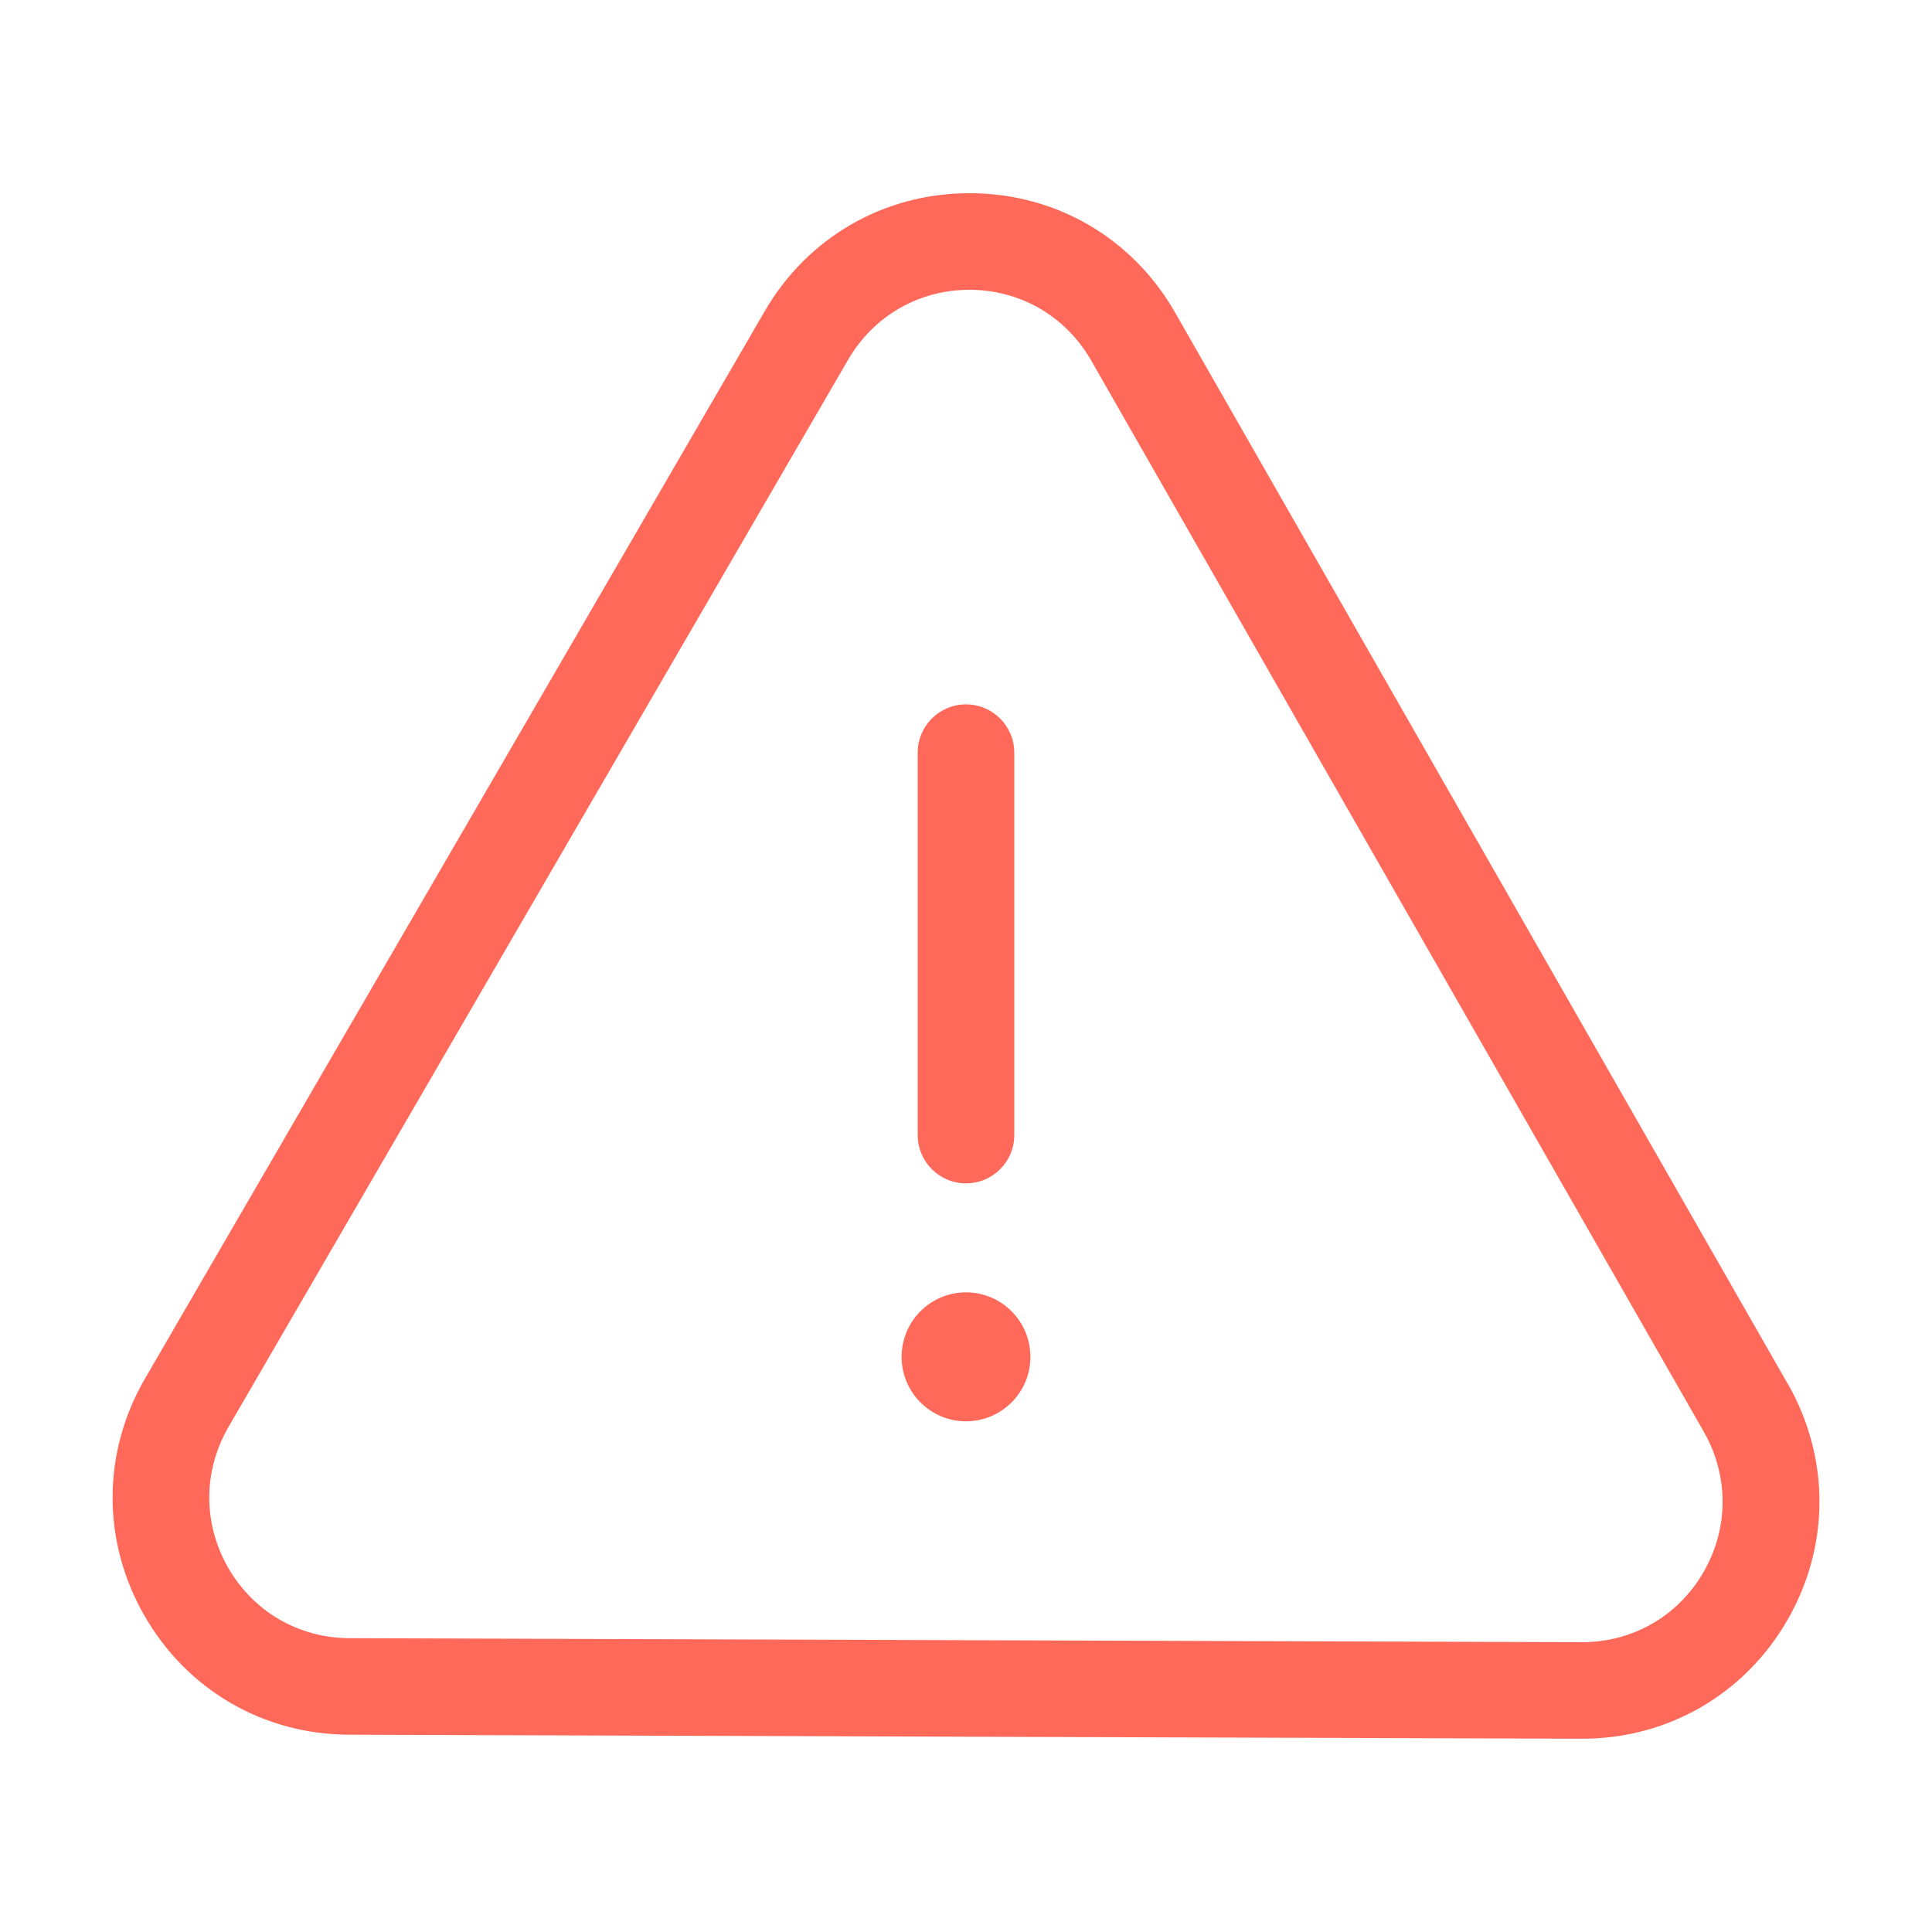 <svg width="99" height="99" viewBox="0 0 99 99" fill="none" xmlns="http://www.w3.org/2000/svg">
<path d="M91.604 70.905L60.213 16.014C58.035 12.198 54.112 9.913 49.723 9.9H49.677C45.305 9.9 41.386 12.157 39.188 15.944L7.437 70.629C5.226 74.428 5.214 78.974 7.4 82.789C9.582 86.597 13.501 88.878 17.886 88.89L81.036 89.096H81.077C85.445 89.096 89.36 86.844 91.563 83.066C93.774 79.266 93.79 74.721 91.608 70.901L91.604 70.905ZM87.281 80.578C85.977 82.818 83.659 84.15 81.073 84.15H81.048L17.898 83.944C15.304 83.936 12.986 82.583 11.69 80.331C10.395 78.07 10.403 75.372 11.711 73.116L43.461 18.431C44.764 16.191 47.087 14.85 49.673 14.85H49.702C52.297 14.859 54.619 16.212 55.914 18.472L87.306 73.364C88.597 75.628 88.593 78.326 87.281 80.578ZM47.025 58.163V38.569C47.025 37.2 48.135 36.094 49.5 36.094C50.865 36.094 51.975 37.204 51.975 38.569V58.163C51.975 59.532 50.865 60.638 49.5 60.638C48.135 60.638 47.025 59.528 47.025 58.163ZM52.8 69.527C52.8 71.355 51.323 72.831 49.5 72.831C47.677 72.831 46.2 71.35 46.2 69.527C46.2 67.704 47.677 66.223 49.5 66.223C51.323 66.223 52.8 67.704 52.8 69.527Z" fill="#FF695A"/>
</svg>

